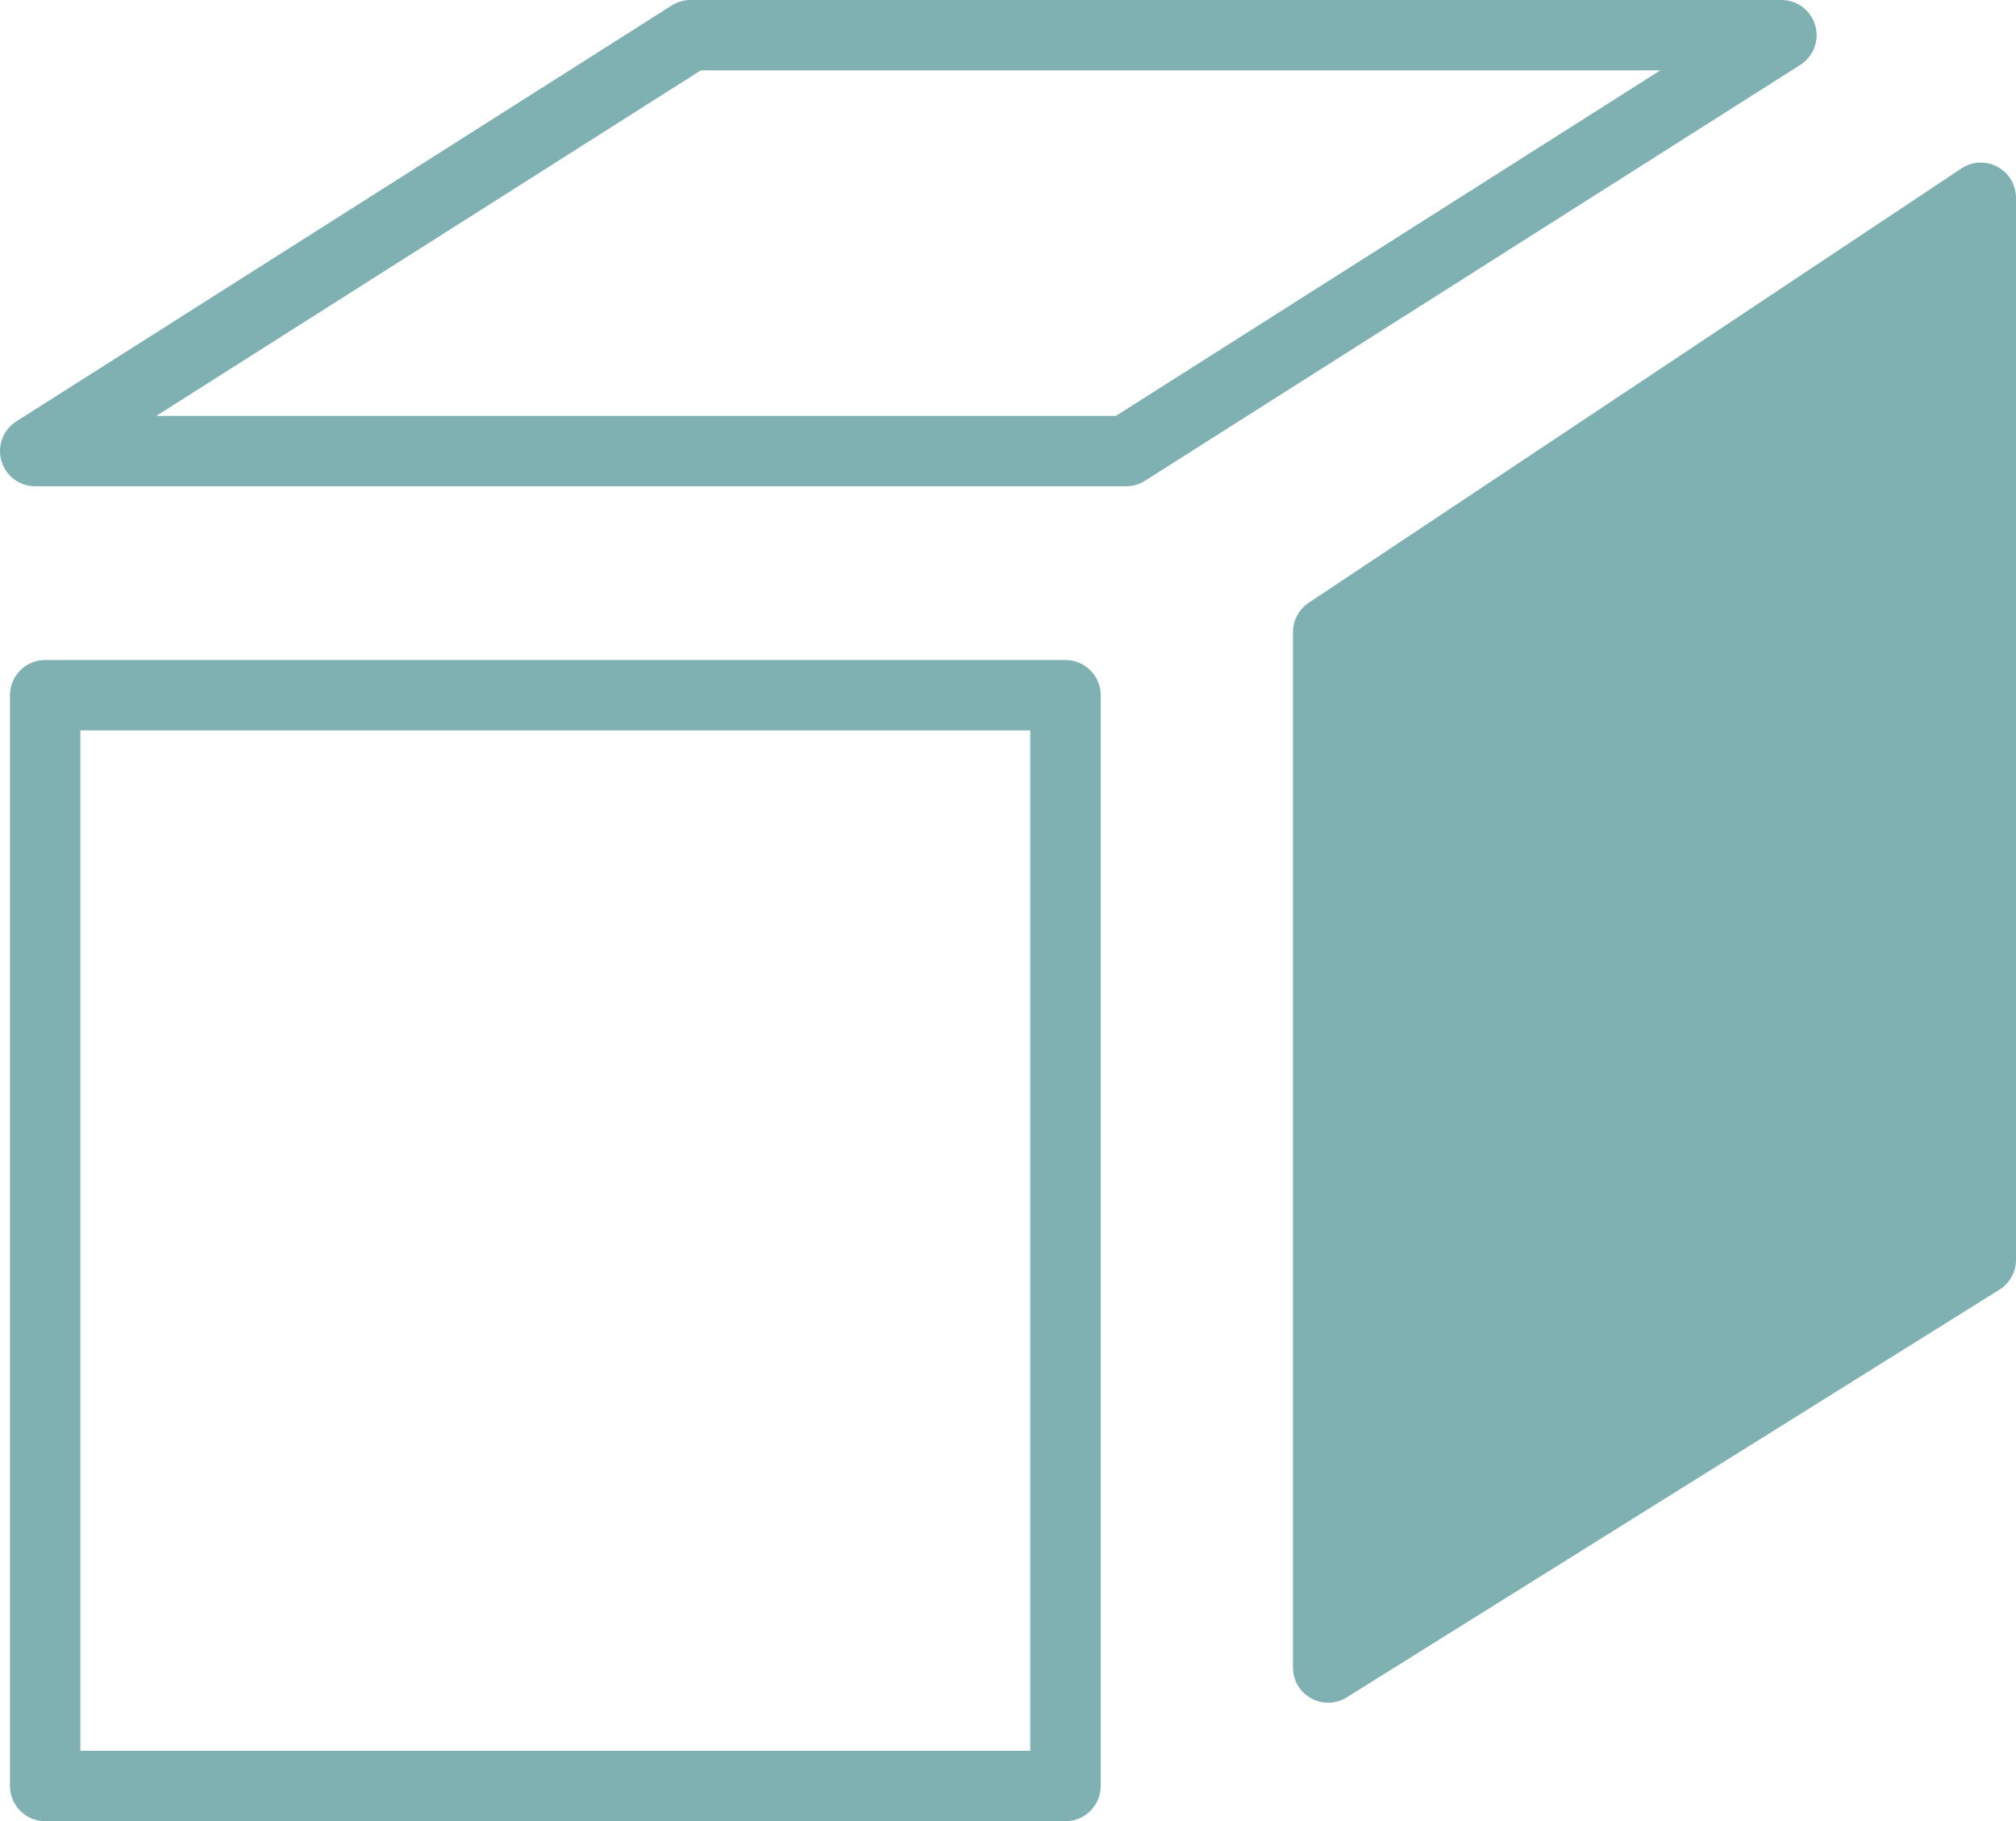 <svg xmlns="http://www.w3.org/2000/svg" width="57.3" height="51.758" viewBox="0 0 57.3 51.758">
  <path id="Pfad_72" data-name="Pfad 72" d="M408.646,36.861l18.628-11.82h31.005l-18.627,11.82Z" transform="translate(-407.646 -24.041)" fill="none" stroke="#7fb0b2" stroke-linecap="round" stroke-linejoin="round" stroke-width="2"/>
  <g id="Rechteck_23" data-name="Rechteck 23" transform="translate(0.284 18.758)" fill="none" stroke="#7fb0b2" stroke-linecap="round" stroke-linejoin="round" stroke-width="2">
    <rect width="31" height="33" stroke="none"/>
    <rect x="1" y="1" width="29" height="31" fill="none"/>
  </g>
  <path id="Pfad_73" data-name="Pfad 73" d="M2274.343,9613.611l-18.551,12.344v29.426l18.551-11.587Z" transform="translate(-2218.043 -9607.99)" fill="#7fb0b2" stroke="#7fb0b2" stroke-linecap="round" stroke-linejoin="round" stroke-width="2"/>
</svg>